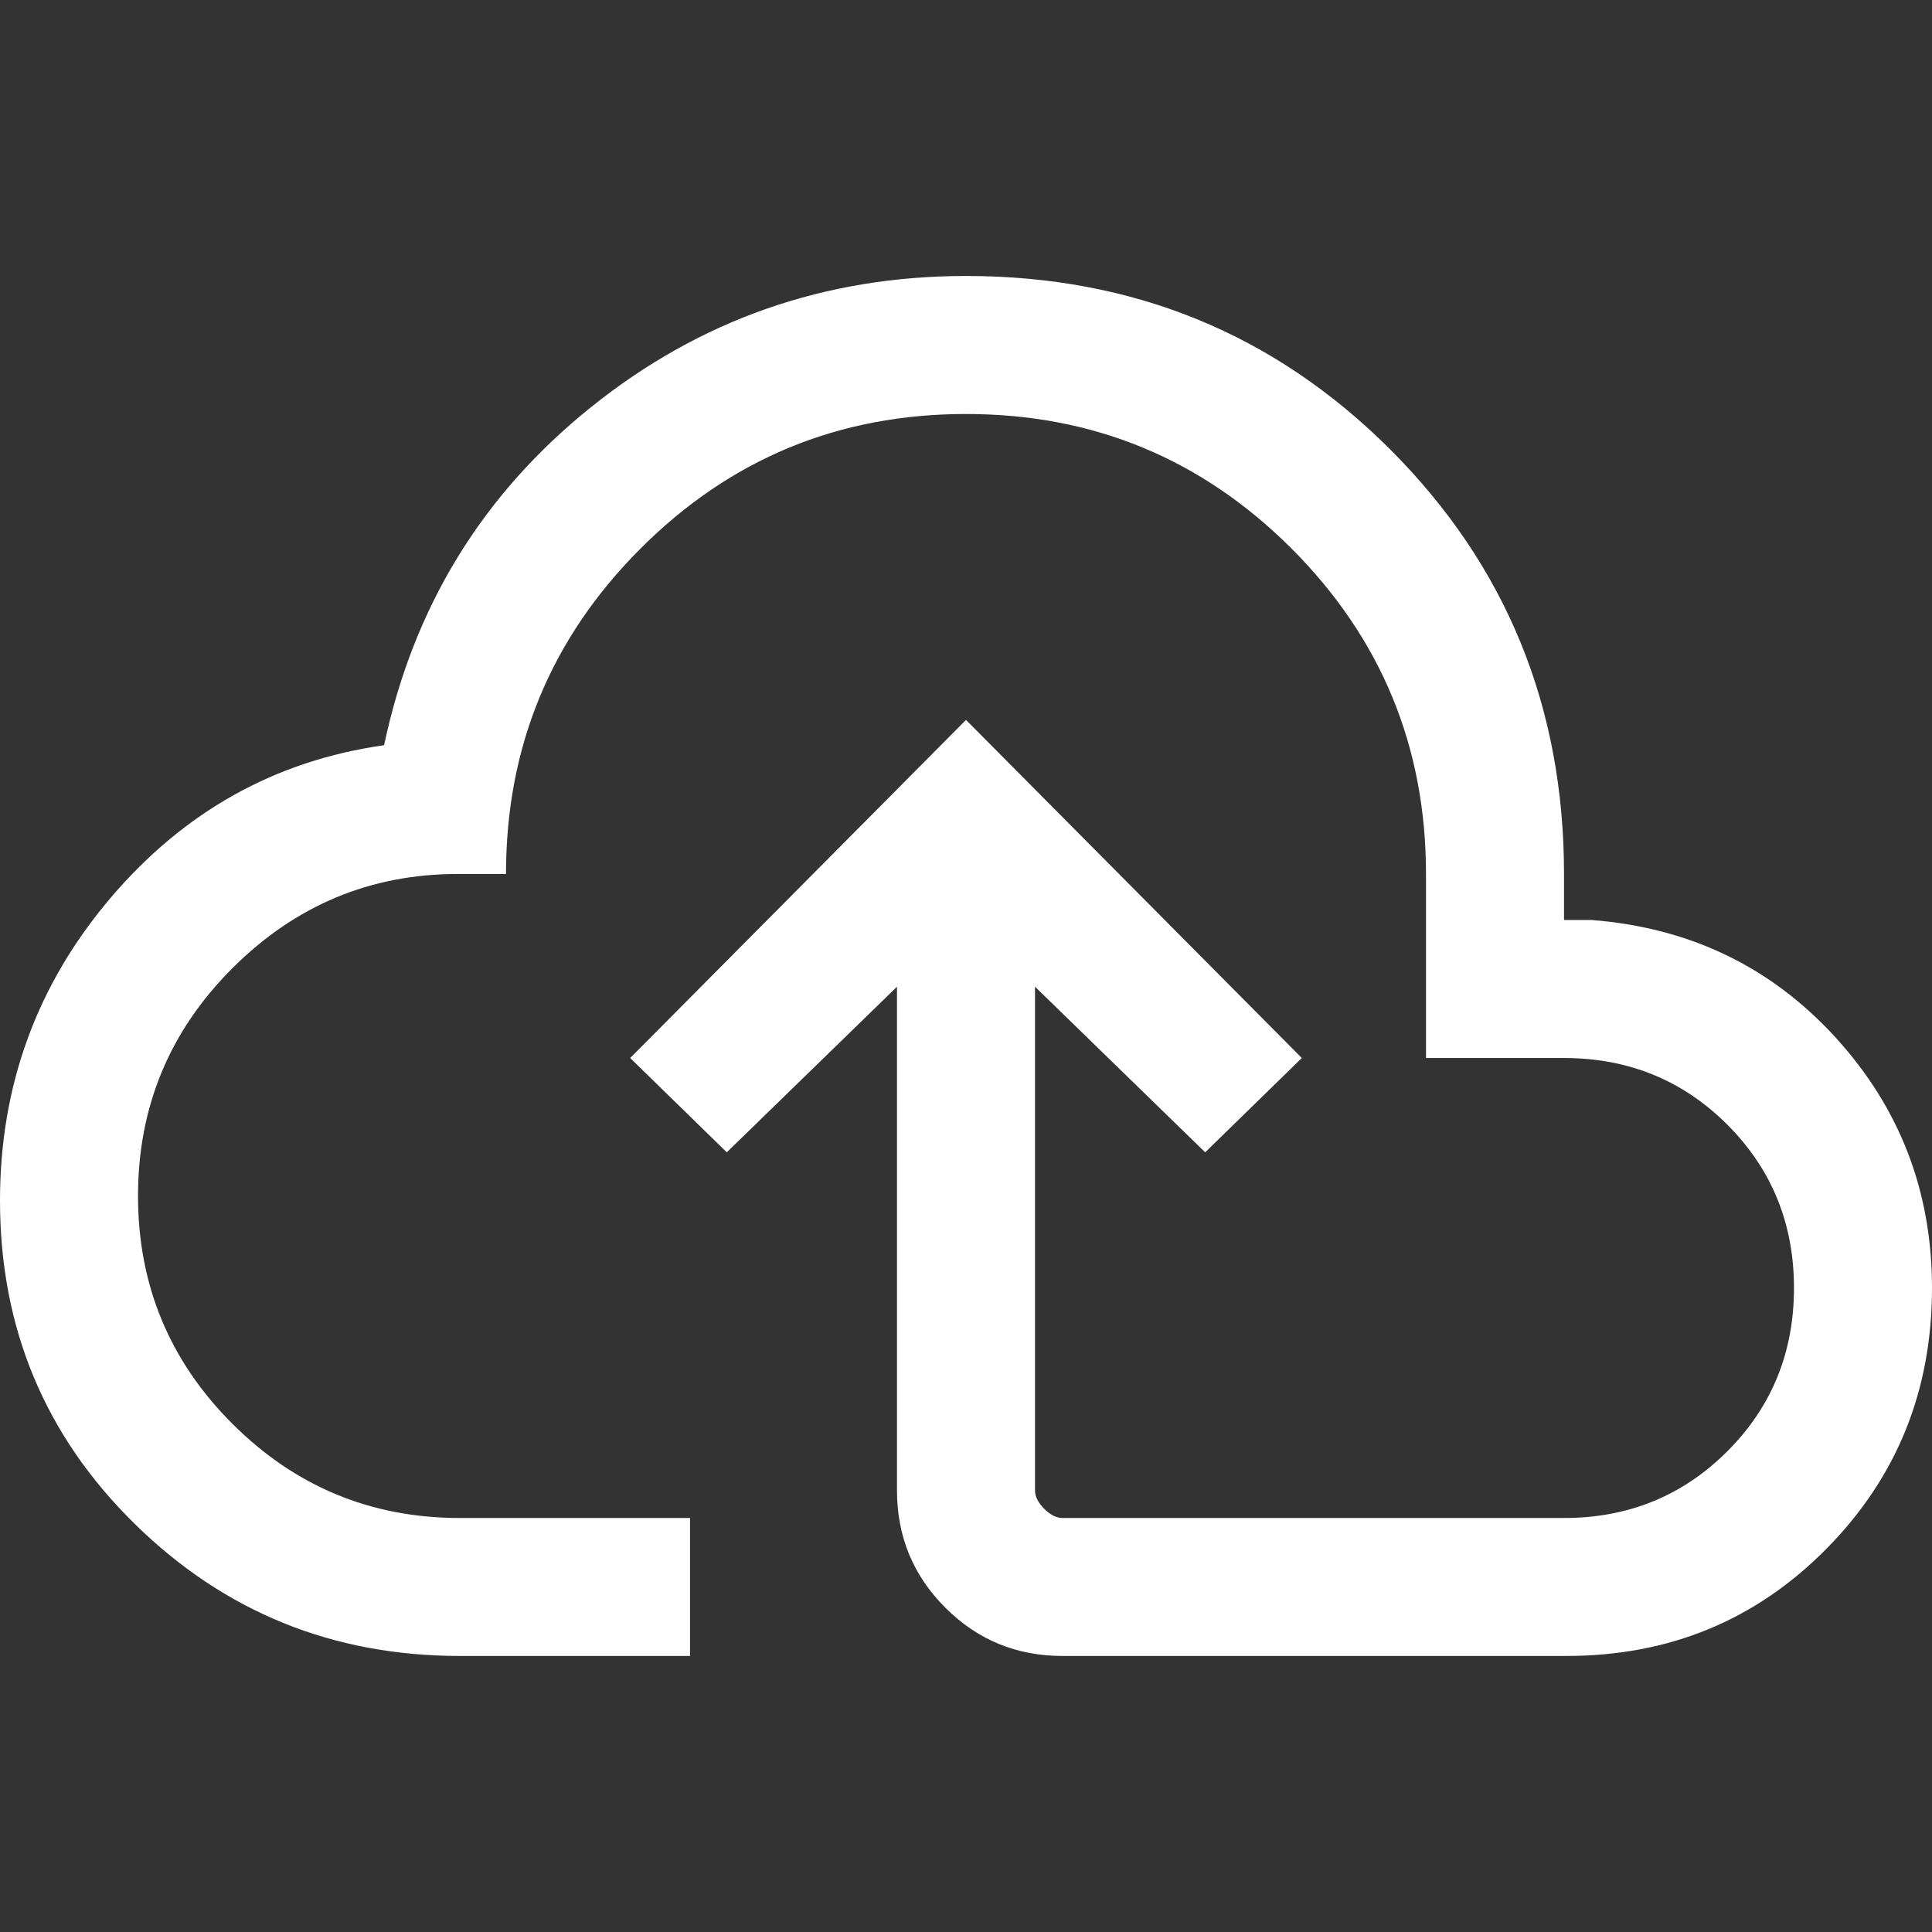 <svg width="32" height="32" viewBox="0 0 32 32" fill="none" xmlns="http://www.w3.org/2000/svg">
<rect x="0" y="0" width="32" height="32" fill="#333333" stroke="none"/>
<path d="M7.619 27.428C5.511 27.428 3.714 26.698 2.228 25.237C0.743 23.777 1.52588e-05 21.994 1.52588e-05 19.886C1.52588e-05 17.981 0.61 16.311 1.829 14.875C3.048 13.441 4.559 12.597 6.362 12.343C6.844 10.057 7.987 8.19 9.79 6.743C11.594 5.295 13.664 4.571 16 4.571C18.768 4.571 21.111 5.53 23.029 7.447C24.946 9.365 25.905 11.708 25.905 14.476V15.238H26.362C27.987 15.365 29.333 16.013 30.4 17.181C31.467 18.349 32 19.733 32 21.333C32 23.035 31.416 24.476 30.248 25.656C29.079 26.838 27.644 27.428 25.943 27.428H17.6C16.838 27.428 16.191 27.162 15.657 26.628C15.124 26.095 14.857 25.448 14.857 24.686V16.343L12.038 19.086L10.438 17.524L16 11.924L21.562 17.524L19.962 19.086L17.143 16.343V24.686C17.143 24.787 17.194 24.889 17.295 24.99C17.397 25.092 17.498 25.143 17.6 25.143H25.905C26.971 25.143 27.873 24.775 28.61 24.038C29.346 23.302 29.714 22.4 29.714 21.333C29.714 20.267 29.346 19.365 28.61 18.628C27.873 17.892 26.971 17.524 25.905 17.524H23.619V14.476C23.619 12.368 22.876 10.571 21.391 9.085C19.905 7.6 18.108 6.857 16 6.857C13.892 6.857 12.095 7.6 10.61 9.085C9.124 10.571 8.381 12.368 8.381 14.476H7.581C6.133 14.476 4.889 14.997 3.848 16.038C2.806 17.079 2.286 18.337 2.286 19.809C2.286 21.282 2.806 22.54 3.848 23.581C4.889 24.622 6.146 25.143 7.619 25.143H11.429V27.428H7.619Z" fill="white"/>
</svg>
